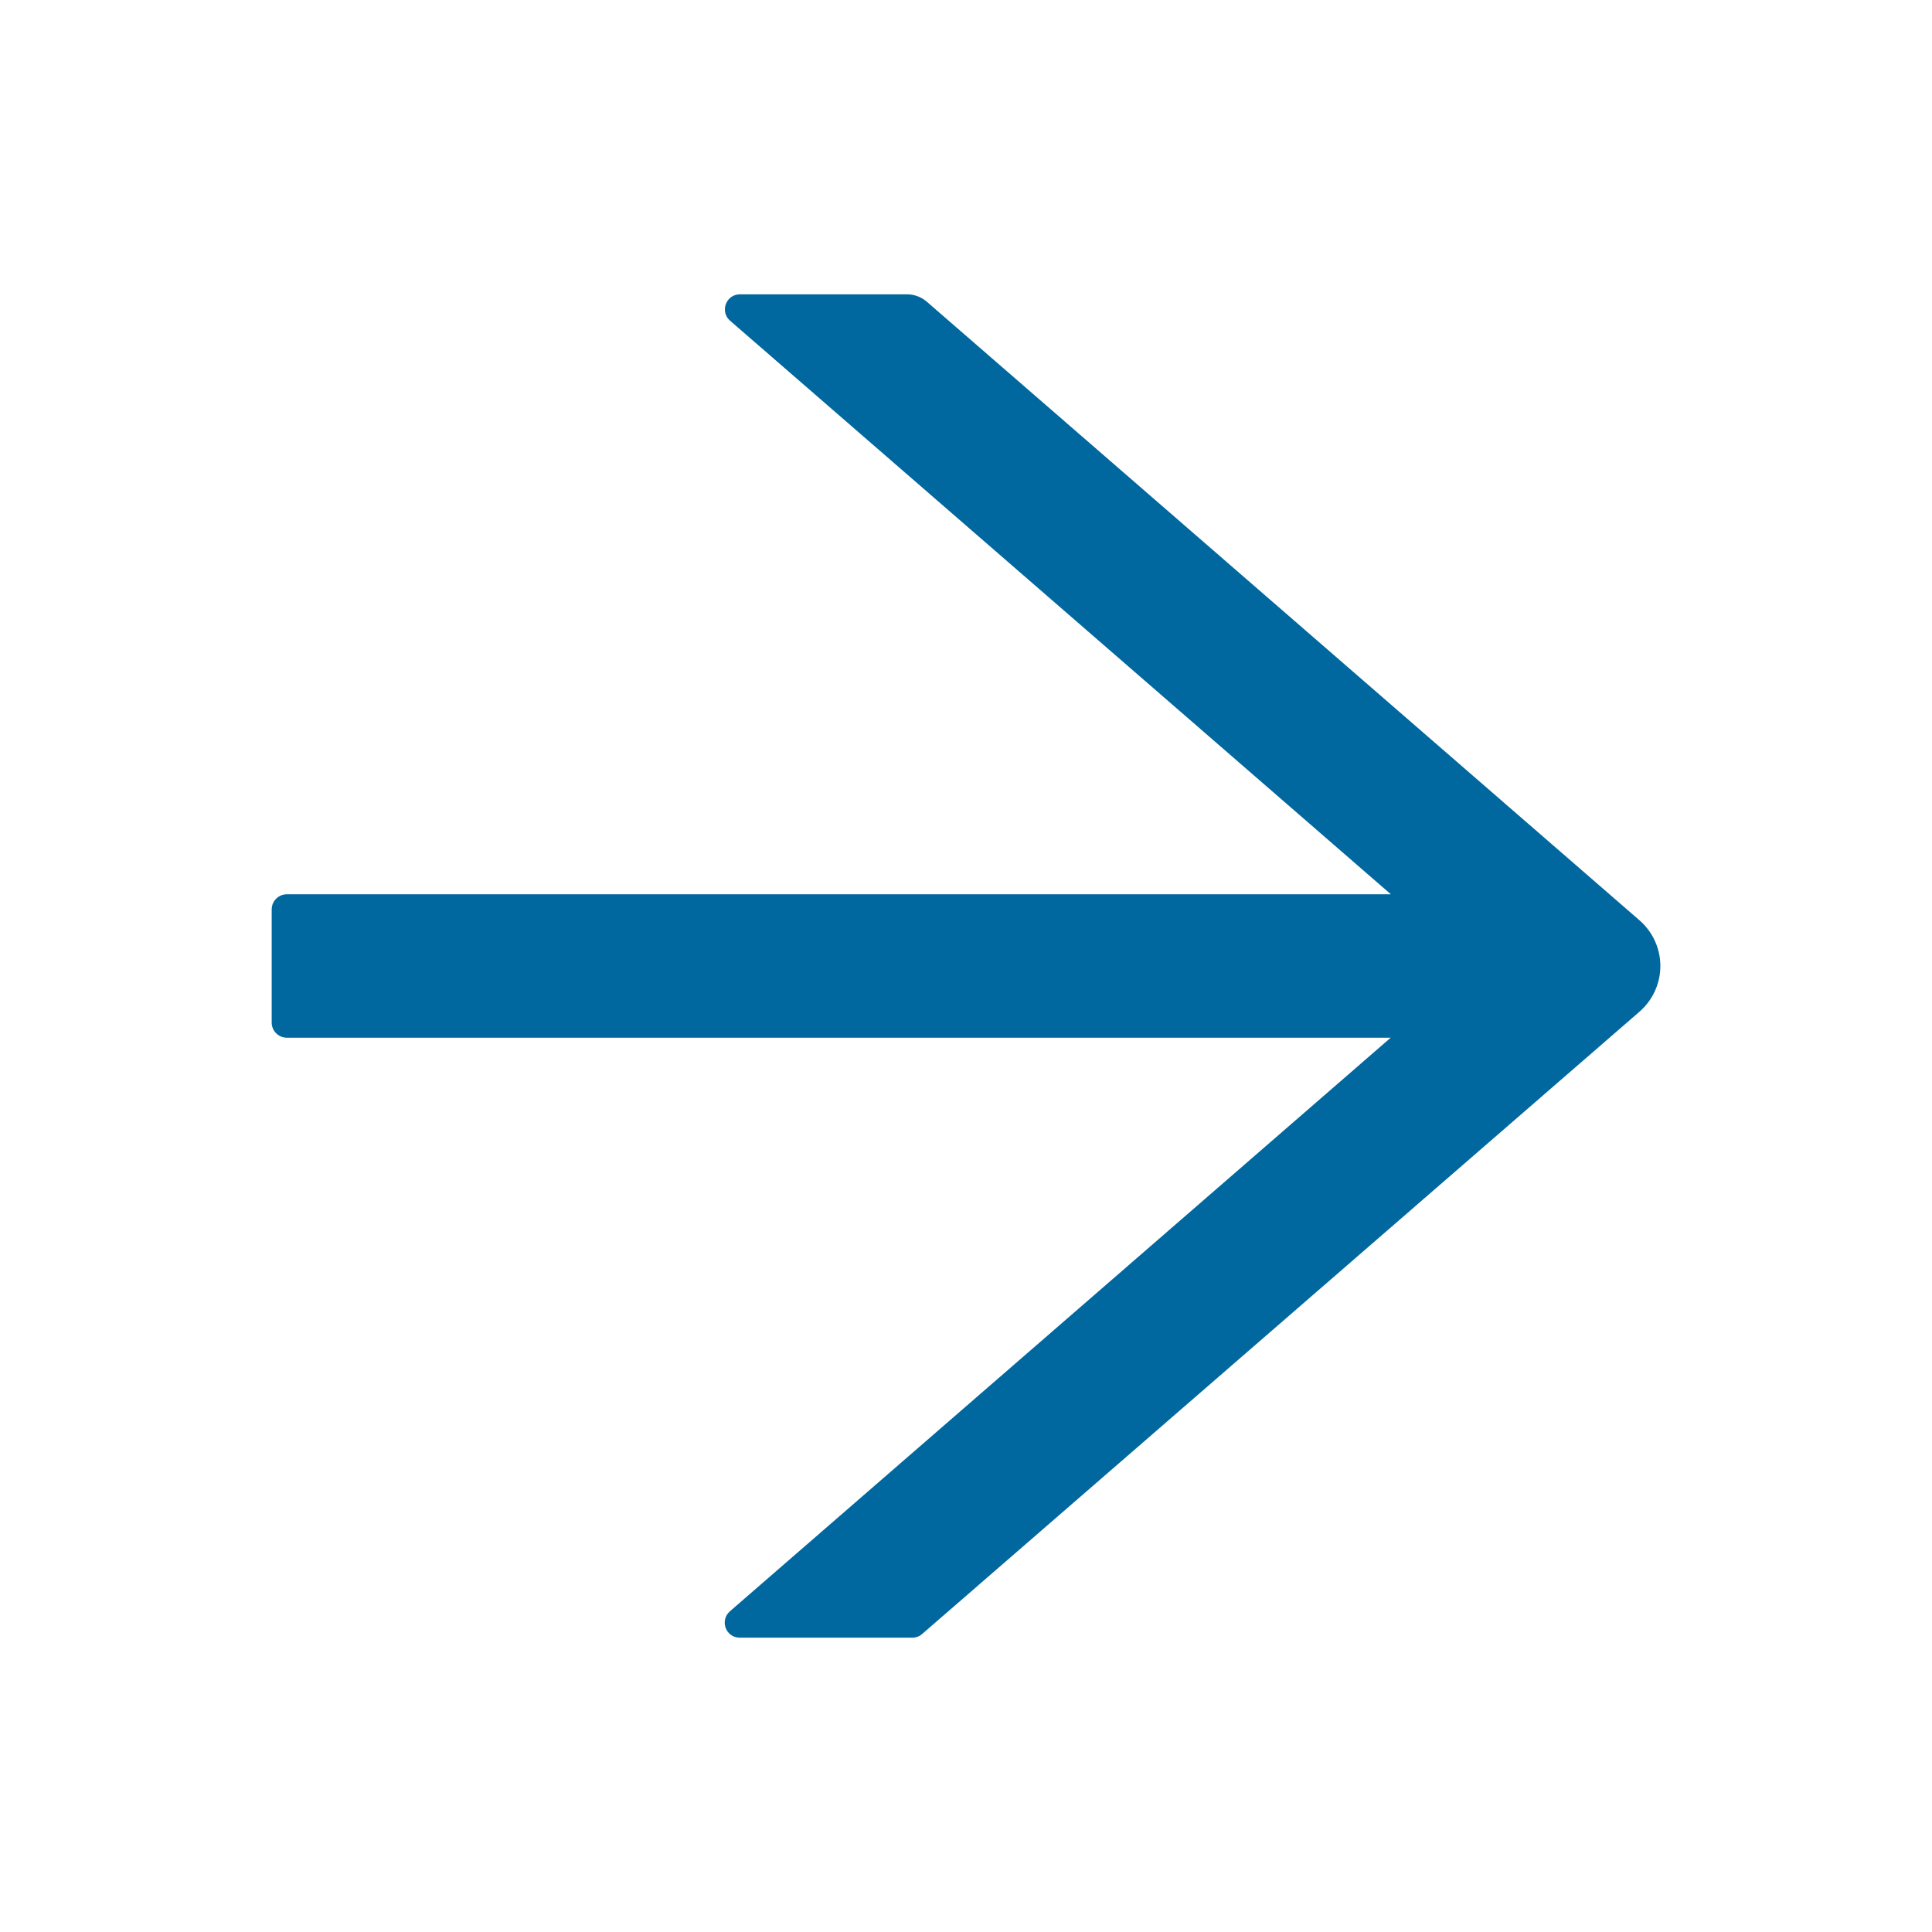 <svg width="35" height="35" viewBox="0 0 35 35" fill="none" xmlns="http://www.w3.org/2000/svg">
<path d="M29.702 16.673L16.789 5.465C16.69 5.38 16.564 5.332 16.43 5.332H13.405C13.152 5.332 13.036 5.646 13.227 5.811L25.197 16.201H5.195C5.045 16.201 4.922 16.324 4.922 16.475V18.525C4.922 18.676 5.045 18.799 5.195 18.799H25.194L13.224 29.189C13.033 29.357 13.149 29.668 13.402 29.668H16.529C16.594 29.668 16.659 29.644 16.707 29.6L29.702 18.327C29.82 18.224 29.915 18.097 29.98 17.954C30.045 17.812 30.079 17.657 30.079 17.5C30.079 17.343 30.045 17.188 29.98 17.046C29.915 16.903 29.82 16.776 29.702 16.673Z" fill="#00689E"/>
</svg>
